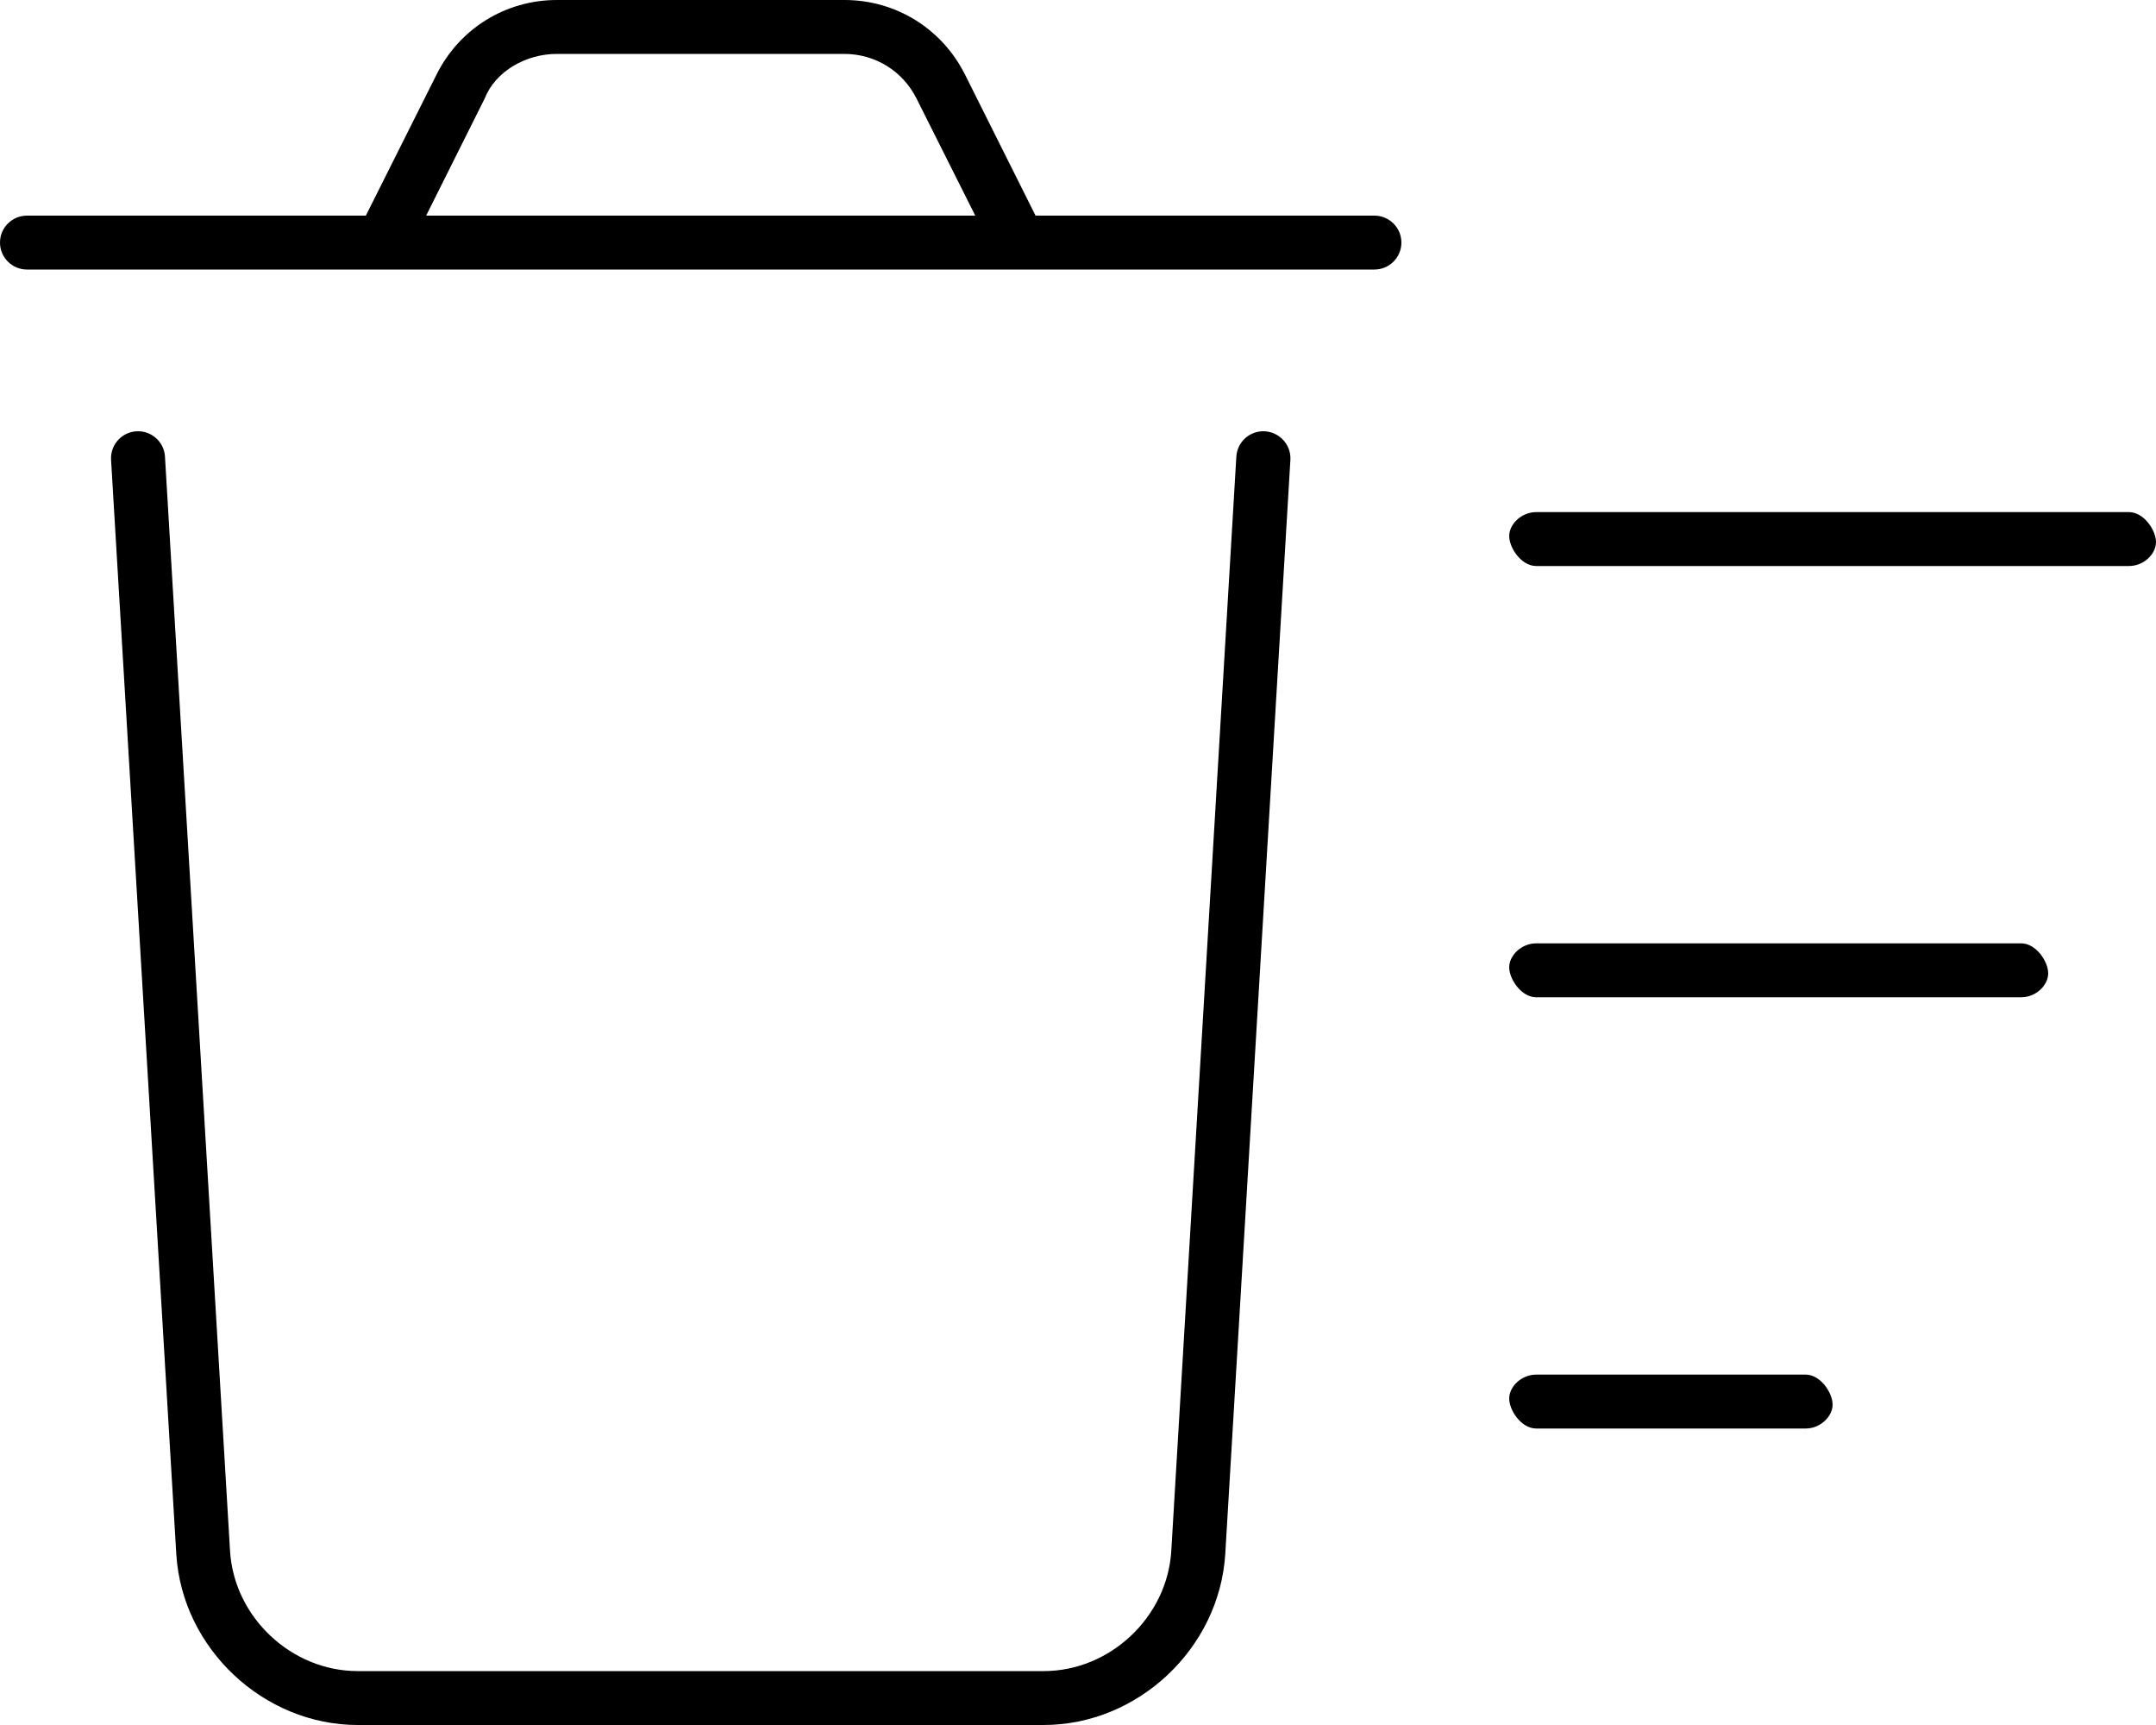 <svg xmlns="http://www.w3.org/2000/svg" viewBox="0 0 640 512"><!--! Font Awesome Pro 6.0.0-alpha3 by @fontawesome - https://fontawesome.com License - https://fontawesome.com/license (Commercial License) --><path d="M375 128c-4.24 0-7.746 3.305-7.998 7.537l-19.31 324.8C346.5 480 329.5 496 309.8 496H106.2c-19.69 0-36.69-15.98-37.91-35.59L48.97 135.5C48.72 131.3 45.21 128 40.97 128c-4.613 0-8.273 3.885-8 8.49l19.37 324.9C54.09 489.3 78.25 512 106.2 512h203.6c27.97 0 52.13-22.7 53.91-50.66l19.34-324.9C383.3 131.9 379.6 128 375 128zM408 64H307.4l-20.95-41.88C279.6 8.469 265.9 0 250.7 0H165.3C150.1 0 136.4 8.469 129.6 22.11L108.6 64H8C3.594 64 0 67.58 0 72S3.594 80 8 80h400C412.4 80 416 76.42 416 72S412.4 64 408 64zM126.5 64l17.37-34.75C147.1 21.08 156.2 16 165.3 16h85.31c9.156 0 17.38 5.078 21.47 13.27L289.5 64H126.5zM536 408h-80c-4.406 0-8 3.594-8 7.1S451.6 424 456 424h80c4.406 0 8-3.594 8-7.1S540.4 408 536 408zM632 152h-176C451.6 152 448 155.6 448 159.1S451.6 168 456 168h176c4.406 0 8-3.594 8-7.1S636.4 152 632 152zM600 280h-144C451.6 280 448 283.6 448 287.1S451.6 296 456 296h144c4.406 0 8-3.594 8-7.1S604.4 280 600 280z"/></svg>